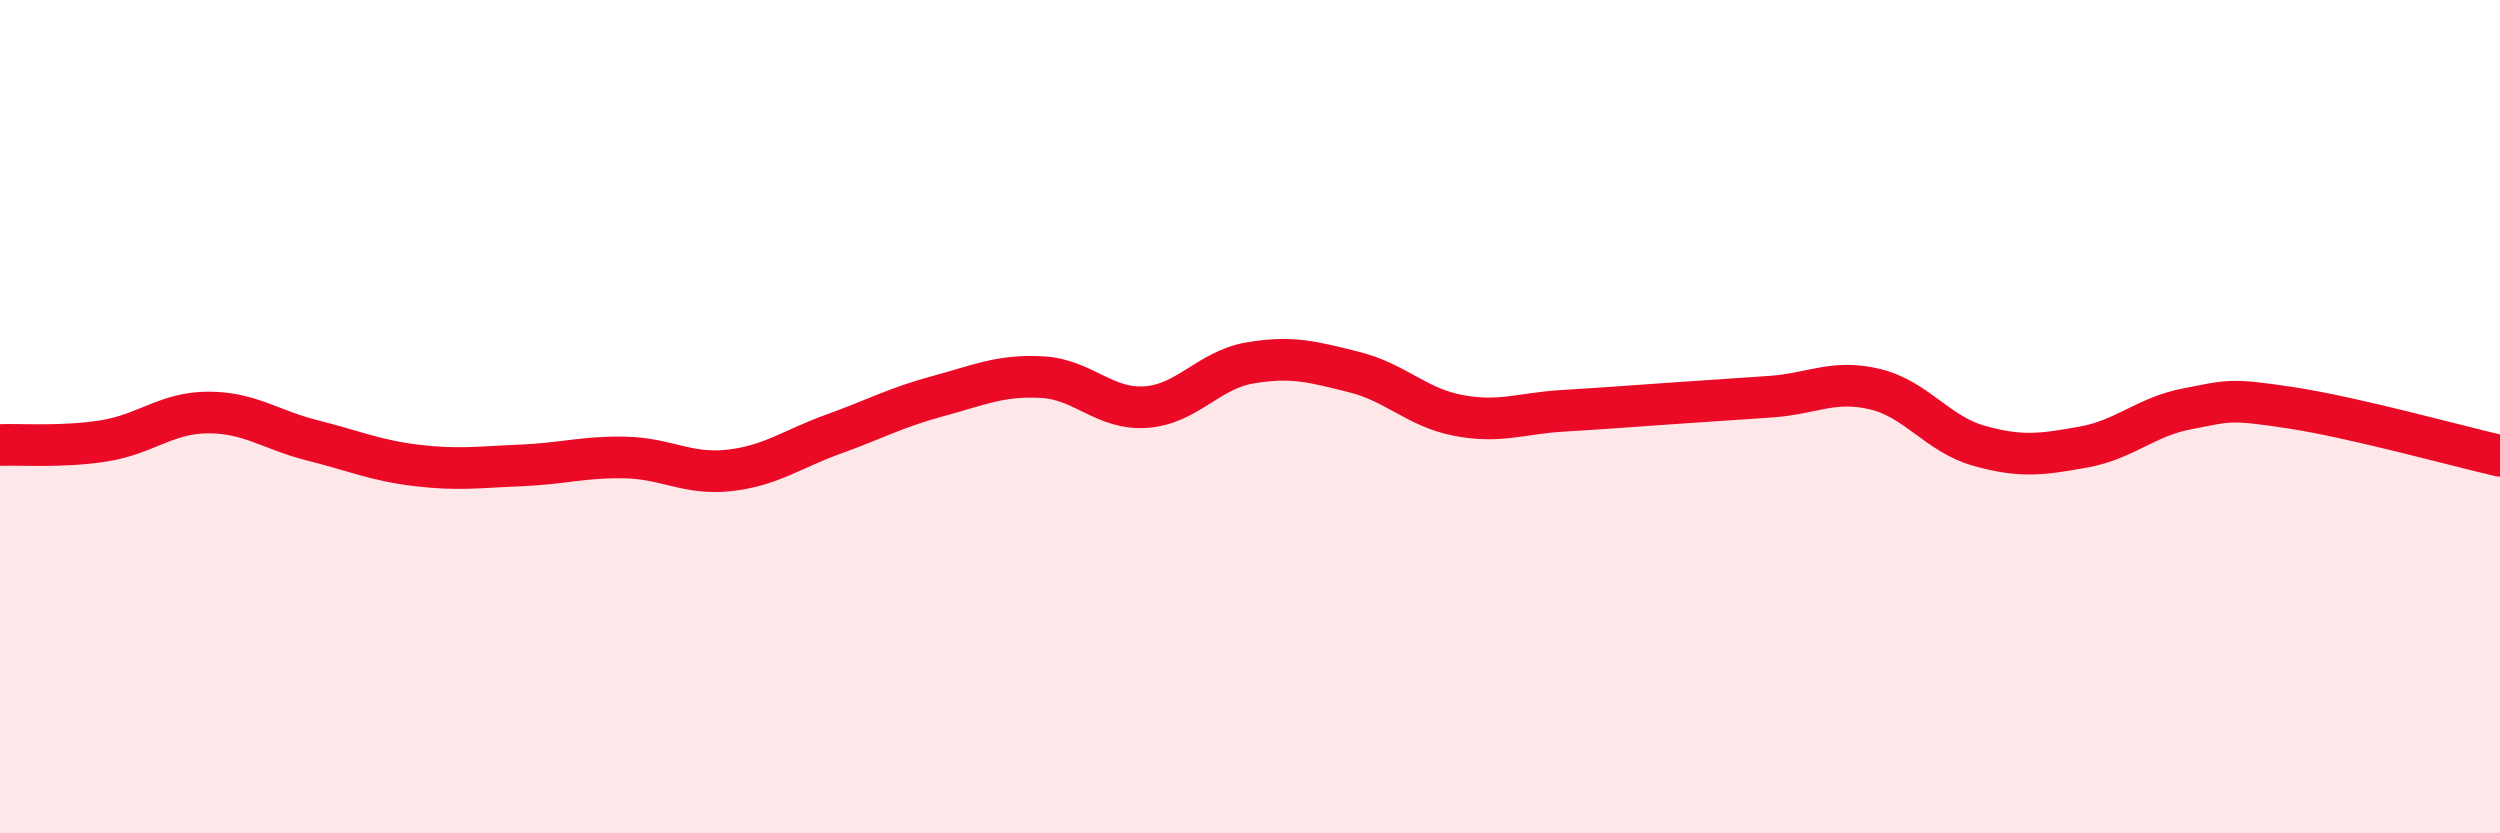 
    <svg width="60" height="20" viewBox="0 0 60 20" xmlns="http://www.w3.org/2000/svg">
      <path
        d="M 0,10.68 C 0.5,10.66 1.5,10.74 2.5,10.58 C 3.5,10.42 4,9.9 5,9.9 C 6,9.9 6.5,10.32 7.5,10.57 C 8.5,10.82 9,11.05 10,11.17 C 11,11.29 11.5,11.21 12.5,11.17 C 13.5,11.13 14,10.96 15,10.98 C 16,11 16.5,11.4 17.5,11.29 C 18.5,11.18 19,10.78 20,10.42 C 21,10.06 21.5,9.78 22.5,9.51 C 23.5,9.24 24,9 25,9.05 C 26,9.1 26.5,9.84 27.5,9.77 C 28.5,9.7 29,8.88 30,8.71 C 31,8.54 31.5,8.68 32.5,8.93 C 33.5,9.18 34,9.78 35,9.97 C 36,10.16 36.5,9.92 37.5,9.86 C 38.5,9.8 39,9.76 40,9.69 C 41,9.62 41.5,9.59 42.5,9.52 C 43.5,9.45 44,9.1 45,9.34 C 46,9.58 46.5,10.42 47.5,10.7 C 48.5,10.98 49,10.91 50,10.73 C 51,10.55 51.5,10 52.5,9.81 C 53.5,9.62 53.5,9.56 55,9.79 C 56.5,10.02 59,10.71 60,10.94L60 20L0 20Z"
        fill="#EB0A25"
        opacity="0.1"
        stroke-linecap="round"
        stroke-linejoin="round"
      />
      <path
        d="M 0,10.68 C 0.5,10.66 1.5,10.74 2.5,10.58 C 3.5,10.42 4,9.9 5,9.9 C 6,9.9 6.5,10.32 7.5,10.57 C 8.5,10.82 9,11.05 10,11.17 C 11,11.29 11.5,11.21 12.5,11.17 C 13.5,11.13 14,10.96 15,10.98 C 16,11 16.5,11.4 17.5,11.29 C 18.5,11.18 19,10.78 20,10.42 C 21,10.06 21.5,9.78 22.5,9.51 C 23.5,9.24 24,9 25,9.05 C 26,9.1 26.5,9.84 27.5,9.77 C 28.5,9.7 29,8.88 30,8.71 C 31,8.54 31.5,8.68 32.5,8.93 C 33.5,9.18 34,9.78 35,9.97 C 36,10.16 36.5,9.92 37.5,9.86 C 38.5,9.8 39,9.76 40,9.69 C 41,9.62 41.5,9.59 42.5,9.52 C 43.5,9.45 44,9.1 45,9.34 C 46,9.58 46.5,10.42 47.5,10.7 C 48.5,10.98 49,10.91 50,10.73 C 51,10.55 51.5,10 52.5,9.81 C 53.5,9.62 53.5,9.56 55,9.79 C 56.5,10.02 59,10.71 60,10.94"
        stroke="#EB0A25"
        stroke-width="1"
        fill="none"
        stroke-linecap="round"
        stroke-linejoin="round"
      />
    </svg>
  